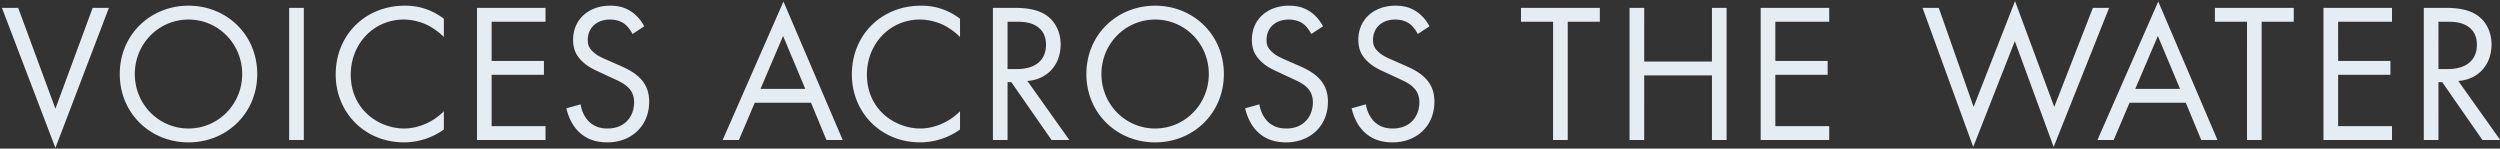 <svg xmlns="http://www.w3.org/2000/svg" width="959" height="57"><rect width="100%" height="100%" fill="#333333" stroke="none"/><path fill="#e5ecf2" d="M6.972 3.015l14.286 38.678L35.544 3.015h6.23L21.259 56.74.74 3.015zm65.336-.835c14.59 0 26.368 11.093 26.368 26.216 0 15.046-11.702 26.216-26.368 26.216-14.666 0-26.368-11.17-26.368-26.216 0-15.122 11.778-26.216 26.368-26.216zm0 47.112c11.398 0 20.593-9.27 20.593-20.897C92.901 16.77 83.706 7.5 72.308 7.5c-11.399 0-20.593 9.27-20.593 20.896 0 11.626 9.194 20.897 20.593 20.897zm44.234 4.408h-5.623V3.015h5.623zm53.724-39.515c-1.596-1.596-4.028-3.496-6.611-4.71-2.66-1.217-5.775-1.977-8.74-1.977-11.701 0-20.364 9.423-20.364 21.125 0 13.754 11.17 20.67 20.44 20.67 3.42 0 6.764-.988 9.423-2.356 2.888-1.444 4.94-3.343 5.852-4.255v6.99a26.396 26.396 0 01-15.274 4.94c-15.046 0-26.216-11.399-26.216-26.065 0-15.122 11.322-26.367 26.52-26.367 3.039 0 8.89.38 14.97 5.014zm38.998-5.85h-20.67V23.38h20.062v5.32h-20.061v19.68h20.669v5.32h-26.292V3.016h26.292zm33.374 4.711c-.684-1.368-1.824-2.888-2.963-3.8-.989-.76-2.812-1.747-5.7-1.747-5.015 0-8.51 3.115-8.51 7.826 0 1.976.531 3.116 1.9 4.408 1.52 1.52 3.42 2.355 5.318 3.19l4.864 2.129c2.964 1.292 5.7 2.66 7.827 4.787 2.583 2.584 3.647 5.547 3.647 9.195 0 9.346-6.915 15.578-16.033 15.578-3.344 0-7.523-.684-11.019-4.104-2.508-2.431-4.027-5.927-4.71-8.966l5.47-1.52c.38 2.659 1.596 4.939 3.04 6.459 2.203 2.204 4.711 2.812 7.294 2.812 6.915 0 10.183-4.94 10.183-10.031 0-2.28-.684-4.256-2.508-5.927-1.443-1.368-3.419-2.28-6.079-3.496l-4.559-2.127c-1.976-.912-4.483-1.976-6.763-4.18-2.204-2.128-3.495-4.483-3.495-8.282 0-7.828 6.003-13.071 14.21-13.071 3.115 0 5.623.608 8.13 2.28 2.052 1.368 3.8 3.42 4.94 5.623zm68.466 26.368h-21.58l-6.08 14.286h-6.23L300.54.584 323.262 53.7h-6.232zm-2.204-5.32l-8.51-20.288-8.664 20.289zm59.363-19.909c-1.596-1.596-4.027-3.496-6.611-4.71-2.66-1.217-5.775-1.977-8.74-1.977-11.701 0-20.363 9.423-20.363 21.125 0 13.754 11.17 20.67 20.44 20.67 3.42 0 6.763-.988 9.423-2.356 2.888-1.444 4.939-3.343 5.85-4.255v6.99a26.391 26.391 0 01-15.272 4.94c-15.046 0-26.217-11.399-26.217-26.065 0-15.122 11.323-26.367 26.52-26.367 3.04 0 8.89.38 14.97 5.014zM389.01 3.016c3.418 0 8.51.228 12.31 2.81 2.962 1.977 5.546 5.852 5.546 11.248 0 7.75-5.09 13.449-12.766 13.982L410.21 53.7h-6.839l-15.426-22.188h-1.444V53.7h-5.623V3.016zm-2.509 23.48h3.571c6.992 0 11.171-3.343 11.171-9.271 0-2.811-.836-5.623-4.028-7.446-2.279-1.292-4.863-1.444-7.295-1.444h-3.419zM443.106 2.18c14.59 0 26.368 11.093 26.368 26.216 0 15.046-11.702 26.216-26.368 26.216-14.666 0-26.368-11.17-26.368-26.216 0-15.122 11.778-26.216 26.368-26.216zm0 47.112c11.398 0 20.593-9.27 20.593-20.897 0-11.626-9.195-20.896-20.593-20.896-11.4 0-20.593 9.27-20.593 20.896 0 11.626 9.194 20.897 20.593 20.897zm59.909-36.246c-.684-1.368-1.823-2.888-2.964-3.8-.987-.76-2.81-1.747-5.699-1.747-5.015 0-8.51 3.115-8.51 7.826 0 1.976.531 3.116 1.9 4.408 1.52 1.52 3.42 2.355 5.32 3.19l4.862 2.129c2.963 1.292 5.7 2.66 7.826 4.787 2.584 2.584 3.648 5.547 3.648 9.195 0 9.346-6.915 15.578-16.033 15.578-3.344 0-7.524-.684-11.019-4.104-2.507-2.431-4.027-5.927-4.71-8.966l5.47-1.52c.38 2.659 1.596 4.939 3.04 6.459 2.203 2.204 4.711 2.812 7.295 2.812 6.915 0 10.182-4.94 10.182-10.031 0-2.28-.684-4.256-2.507-5.927-1.445-1.368-3.42-2.28-6.08-3.496l-4.559-2.127c-1.976-.912-4.483-1.976-6.763-4.18-2.203-2.128-3.495-4.483-3.495-8.282 0-7.828 6.002-13.071 14.21-13.071 3.114 0 5.622.608 8.13 2.28 2.052 1.368 3.8 3.42 4.94 5.623zm40.845 0c-.684-1.368-1.824-2.888-2.964-3.8-.987-.76-2.81-1.747-5.699-1.747-5.015 0-8.51 3.115-8.51 7.826 0 1.976.531 3.116 1.9 4.408 1.52 1.52 3.42 2.355 5.32 3.19l4.862 2.129c2.963 1.292 5.698 2.66 7.826 4.787 2.584 2.584 3.648 5.547 3.648 9.195 0 9.346-6.915 15.578-16.033 15.578-3.344 0-7.524-.684-11.019-4.104-2.508-2.431-4.027-5.927-4.71-8.966l5.47-1.52c.38 2.659 1.596 4.939 3.04 6.459 2.203 2.204 4.711 2.812 7.295 2.812 6.915 0 10.181-4.94 10.181-10.031 0-2.28-.683-4.256-2.506-5.927-1.445-1.368-3.42-2.28-6.08-3.496l-4.559-2.127c-1.976-.912-4.483-1.976-6.763-4.18-2.204-2.128-3.496-4.483-3.496-8.282 0-7.828 6.003-13.071 14.21-13.071 3.116 0 5.623.608 8.131 2.28 2.052 1.368 3.8 3.42 4.94 5.623zm57.524-4.711v45.364h-5.623V8.336H583.45v-5.32h30.244v5.32zm29.331 15.273h25.988V3.015h5.623V53.7h-5.623V28.927h-25.988V53.7h-5.623V3.015h5.623zm70.973-15.273H681.02V23.38h20.062v5.32H681.02v19.68h20.67v5.32h-26.293V3.016h26.292zm42.022-5.32l13.375 37.995L772.967.432l15.046 40.578L802.83 3.015h6.232L787.784 56.36 772.89 15.781 756.933 56.36 737.48 3.015zm94.76 36.399h-21.582L810.81 53.7h-6.23L827.906.584l22.72 53.116h-6.23zm-2.205-5.32l-8.51-20.288-8.663 20.289zm31.308-25.759v45.364h-5.623V8.336h-12.311v-5.32h30.245v5.32zm50.001 0h-20.669V23.38h20.061v5.32h-20.061v19.68h20.669v5.32h-26.292V3.016h26.292zm20.327-5.319c3.42 0 8.511.228 12.31 2.81 2.963 1.977 5.547 5.852 5.547 11.248 0 7.75-5.092 13.449-12.766 13.982l16.11 22.644h-6.84l-15.426-22.188h-1.443V53.7h-5.623V3.016zm-2.508 23.48h3.571c6.992 0 11.171-3.343 11.171-9.271 0-2.811-.836-5.623-4.027-7.446-2.28-1.292-4.863-1.444-7.295-1.444h-3.42z"/></svg>